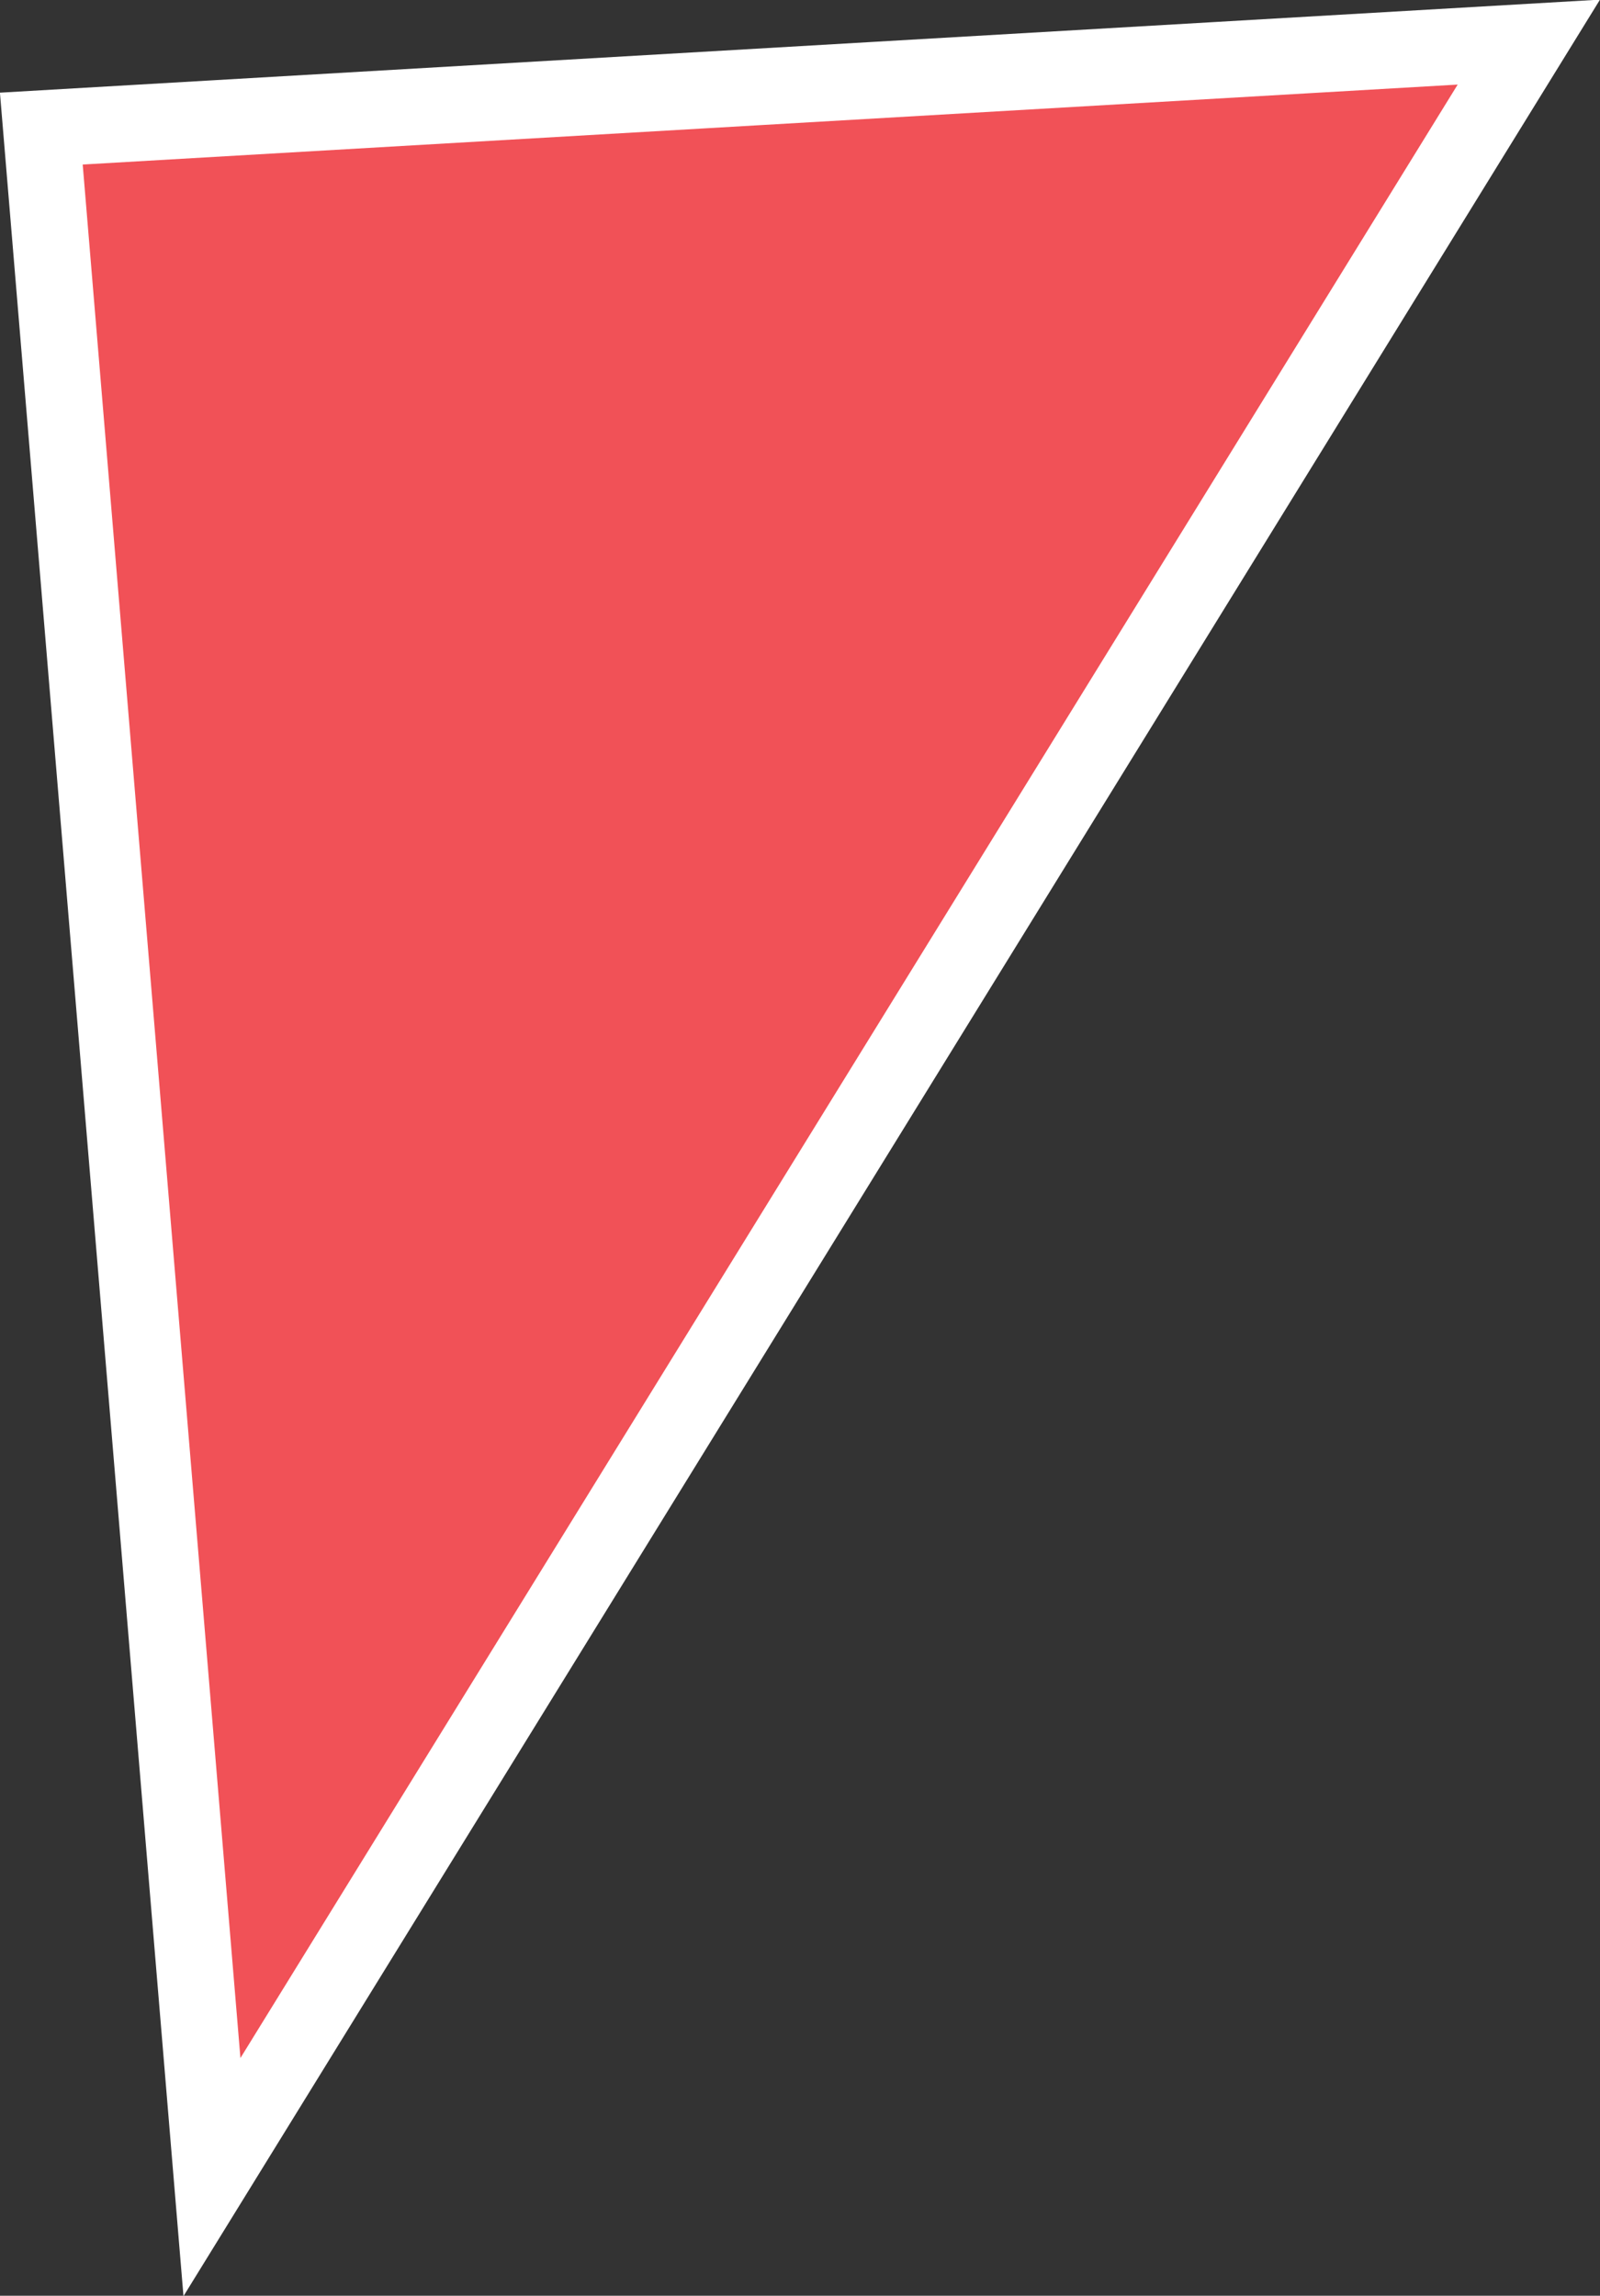 <?xml version="1.0" encoding="UTF-8"?> <svg xmlns="http://www.w3.org/2000/svg" viewBox="0 0 20.91 29.99"><rect x="0" y="0" width="20.91" height="29.99" fill="#333333" stroke="none"/> <defs> <style>.cls-1{fill:#f15157;stroke:#fff;stroke-miterlimit:10;}</style> </defs> <g id="Слой_2" data-name="Слой 2"> <g id="Layer_1" data-name="Layer 1"> <polygon class="cls-1" points="0.54 1.68 2.77 28.44 19.98 0.55 0.54 1.68"></polygon> </g> </g> </svg> 